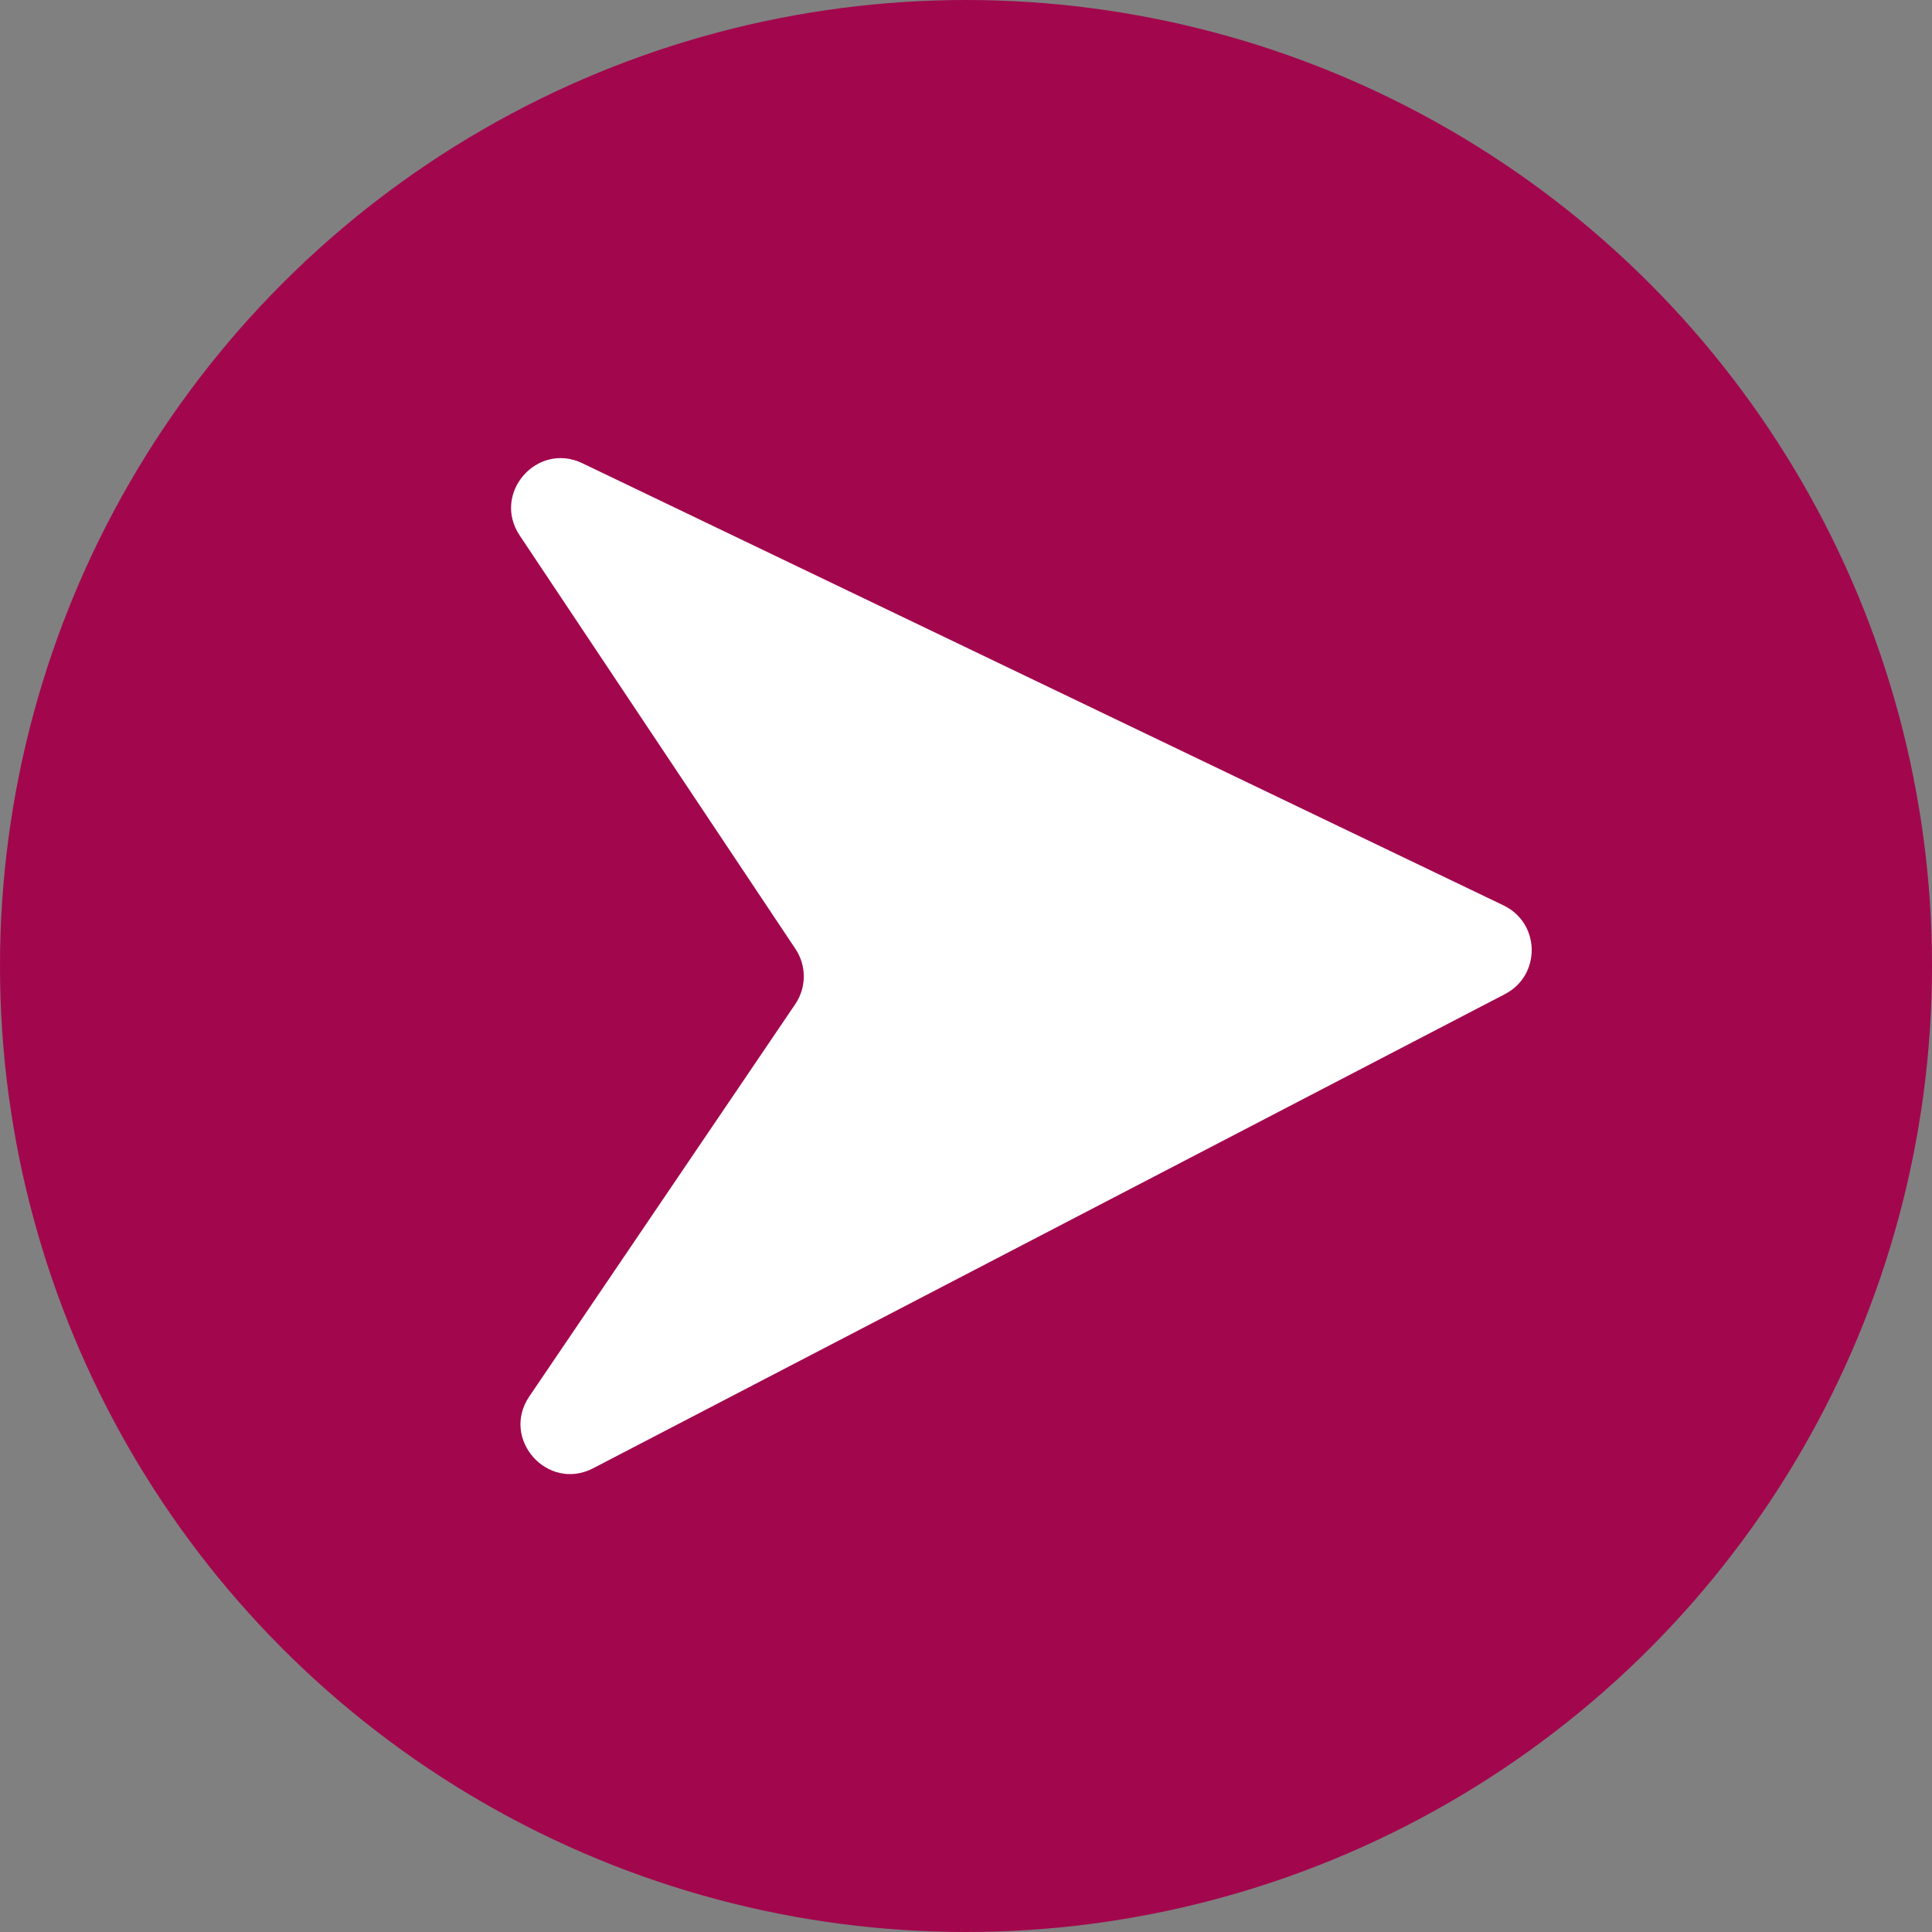 <?xml version="1.0" encoding="UTF-8" standalone="no"?><svg xmlns="http://www.w3.org/2000/svg" xmlns:xlink="http://www.w3.org/1999/xlink" fill="#000000" height="3824" preserveAspectRatio="xMidYMid meet" version="1" viewBox="0.0 0.0 3824.0 3824.0" width="3824" zoomAndPan="magnify"><rect x="0.0" y="0.0" width="3824.0" height="3824.0" fill="#808080" stroke="none"/><g id="change1_1"><circle cx="1912" cy="1912" fill="#a2074d" r="1912"/></g><g id="change2_1"><path d="M1047.7,2763.9c175.4-258.8,350.9-517.6,526.3-776.3c22.4-33,22.6-76.3,0.4-109.5 c-181.9-272.8-363.9-545.6-545.8-818.3c-55.4-83,34.1-186.1,124.1-142.9c607.8,291.7,1215.6,583.5,1823.3,875.2 c72.9,35,74.6,138.2,2.8,175.5c-601.6,312.8-1203.1,625.6-1804.7,938.5C1083.8,2953,990.5,2848.2,1047.7,2763.9z" fill="#ffffff"/></g></svg>